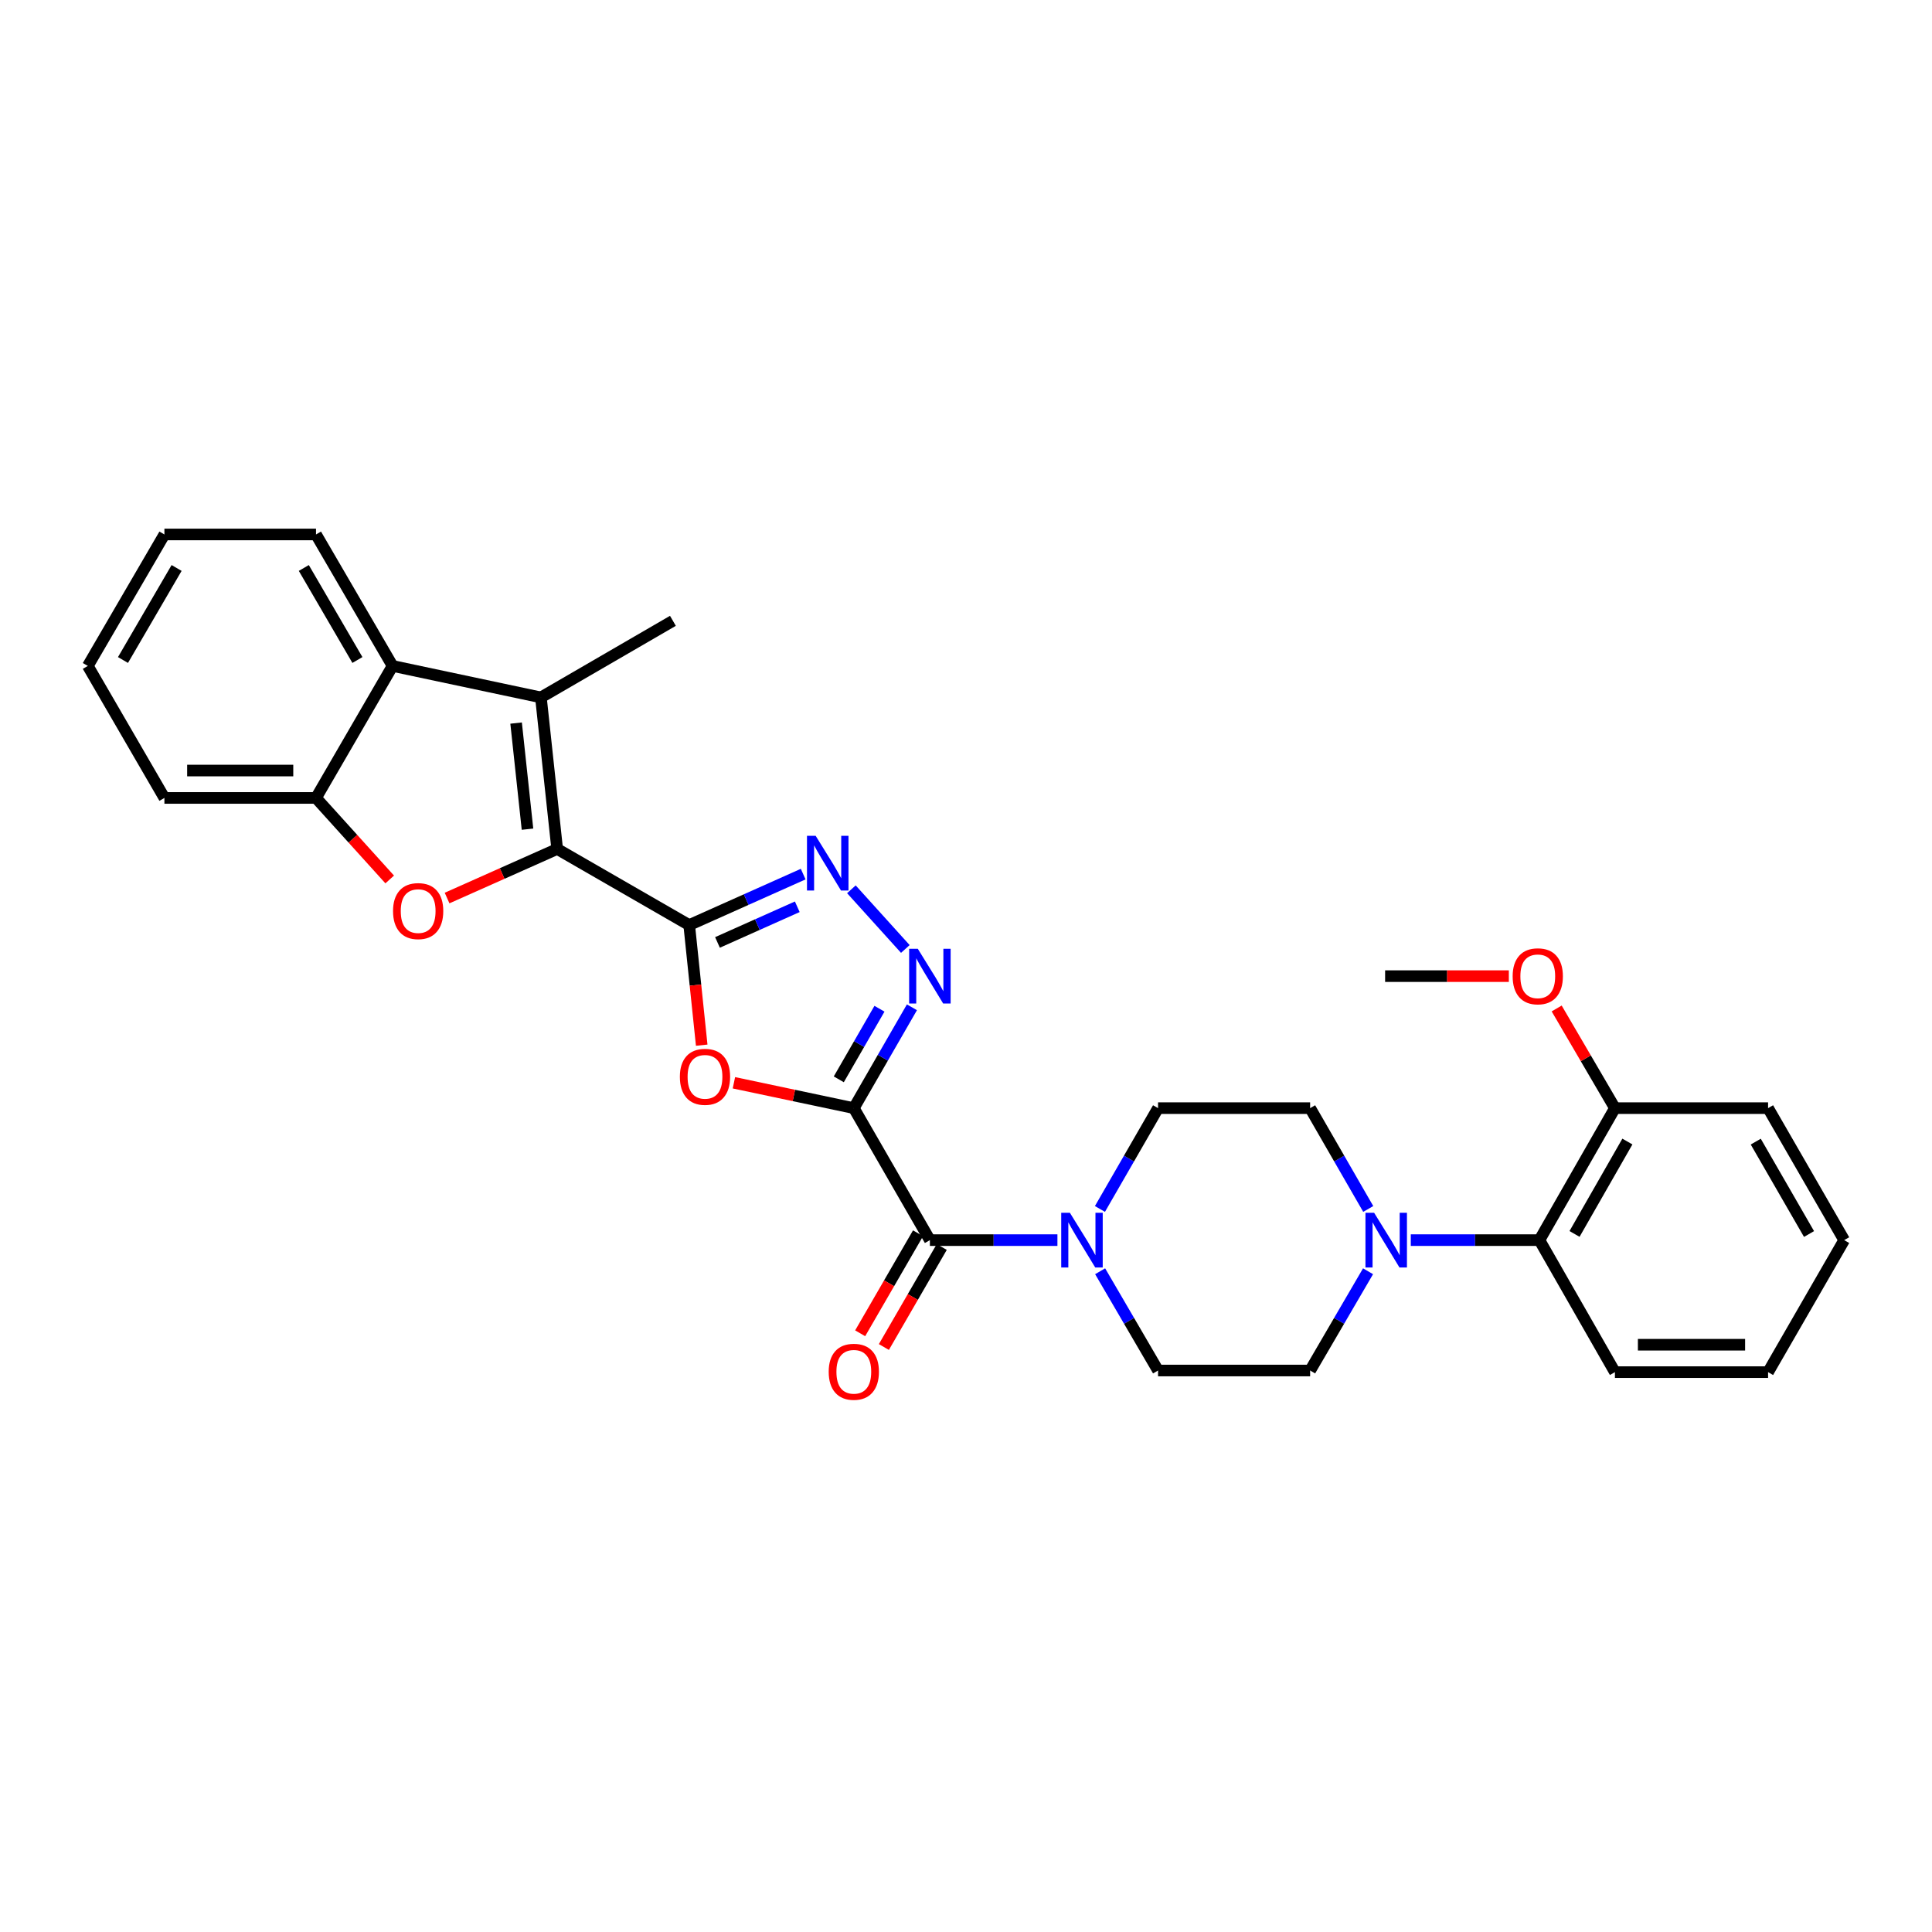 <?xml version='1.0' encoding='iso-8859-1'?>
<svg version='1.1' baseProfile='full'
              xmlns='http://www.w3.org/2000/svg'
                      xmlns:rdkit='http://www.rdkit.org/xml'
                      xmlns:xlink='http://www.w3.org/1999/xlink'
                  xml:space='preserve'
width='1000px' height='1000px' viewBox='0 0 1000 1000'>
<!-- END OF HEADER -->
<rect style='opacity:1.0;fill:#FFFFFF;stroke:none' width='1000' height='1000' x='0' y='0'> </rect>
<path class='bond-2' d='M 441.934,573.57 L 410.902,567.006' style='fill:none;fill-rule:evenodd;stroke:#000000;stroke-width:6px;stroke-linecap:butt;stroke-linejoin:miter;stroke-opacity:1' />
<path class='bond-2' d='M 410.902,567.006 L 379.87,560.441' style='fill:none;fill-rule:evenodd;stroke:#FF0000;stroke-width:6px;stroke-linecap:butt;stroke-linejoin:miter;stroke-opacity:1' />
<path class='bond-3' d='M 441.934,573.57 L 456.973,547.473' style='fill:none;fill-rule:evenodd;stroke:#000000;stroke-width:6px;stroke-linecap:butt;stroke-linejoin:miter;stroke-opacity:1' />
<path class='bond-3' d='M 456.973,547.473 L 472.013,521.376' style='fill:none;fill-rule:evenodd;stroke:#0000FF;stroke-width:6px;stroke-linecap:butt;stroke-linejoin:miter;stroke-opacity:1' />
<path class='bond-3' d='M 434.157,558.659 L 444.684,540.391' style='fill:none;fill-rule:evenodd;stroke:#000000;stroke-width:6px;stroke-linecap:butt;stroke-linejoin:miter;stroke-opacity:1' />
<path class='bond-3' d='M 444.684,540.391 L 455.212,522.123' style='fill:none;fill-rule:evenodd;stroke:#0000FF;stroke-width:6px;stroke-linecap:butt;stroke-linejoin:miter;stroke-opacity:1' />
<path class='bond-7' d='M 441.934,573.57 L 481.309,641.888' style='fill:none;fill-rule:evenodd;stroke:#000000;stroke-width:6px;stroke-linecap:butt;stroke-linejoin:miter;stroke-opacity:1' />
<path class='bond-0' d='M 356.73,478.808 L 359.967,509.895' style='fill:none;fill-rule:evenodd;stroke:#000000;stroke-width:6px;stroke-linecap:butt;stroke-linejoin:miter;stroke-opacity:1' />
<path class='bond-0' d='M 359.967,509.895 L 363.204,540.982' style='fill:none;fill-rule:evenodd;stroke:#FF0000;stroke-width:6px;stroke-linecap:butt;stroke-linejoin:miter;stroke-opacity:1' />
<path class='bond-1' d='M 356.73,478.808 L 288.396,439.433' style='fill:none;fill-rule:evenodd;stroke:#000000;stroke-width:6px;stroke-linecap:butt;stroke-linejoin:miter;stroke-opacity:1' />
<path class='bond-30' d='M 356.73,478.808 L 386.231,465.623' style='fill:none;fill-rule:evenodd;stroke:#000000;stroke-width:6px;stroke-linecap:butt;stroke-linejoin:miter;stroke-opacity:1' />
<path class='bond-30' d='M 386.231,465.623 L 415.732,452.438' style='fill:none;fill-rule:evenodd;stroke:#0000FF;stroke-width:6px;stroke-linecap:butt;stroke-linejoin:miter;stroke-opacity:1' />
<path class='bond-30' d='M 371.367,487.802 L 392.018,478.572' style='fill:none;fill-rule:evenodd;stroke:#000000;stroke-width:6px;stroke-linecap:butt;stroke-linejoin:miter;stroke-opacity:1' />
<path class='bond-30' d='M 392.018,478.572 L 412.669,469.343' style='fill:none;fill-rule:evenodd;stroke:#0000FF;stroke-width:6px;stroke-linecap:butt;stroke-linejoin:miter;stroke-opacity:1' />
<path class='bond-5' d='M 288.396,439.433 L 259.902,452.129' style='fill:none;fill-rule:evenodd;stroke:#000000;stroke-width:6px;stroke-linecap:butt;stroke-linejoin:miter;stroke-opacity:1' />
<path class='bond-5' d='M 259.902,452.129 L 231.407,464.825' style='fill:none;fill-rule:evenodd;stroke:#FF0000;stroke-width:6px;stroke-linecap:butt;stroke-linejoin:miter;stroke-opacity:1' />
<path class='bond-6' d='M 288.396,439.433 L 279.973,360.981' style='fill:none;fill-rule:evenodd;stroke:#000000;stroke-width:6px;stroke-linecap:butt;stroke-linejoin:miter;stroke-opacity:1' />
<path class='bond-6' d='M 273.03,429.179 L 267.134,374.263' style='fill:none;fill-rule:evenodd;stroke:#000000;stroke-width:6px;stroke-linecap:butt;stroke-linejoin:miter;stroke-opacity:1' />
<path class='bond-4' d='M 468.598,491.185 L 440.673,460.296' style='fill:none;fill-rule:evenodd;stroke:#0000FF;stroke-width:6px;stroke-linecap:butt;stroke-linejoin:miter;stroke-opacity:1' />
<path class='bond-10' d='M 201.71,455.204 L 182.637,434.108' style='fill:none;fill-rule:evenodd;stroke:#FF0000;stroke-width:6px;stroke-linecap:butt;stroke-linejoin:miter;stroke-opacity:1' />
<path class='bond-10' d='M 182.637,434.108 L 163.565,413.012' style='fill:none;fill-rule:evenodd;stroke:#000000;stroke-width:6px;stroke-linecap:butt;stroke-linejoin:miter;stroke-opacity:1' />
<path class='bond-9' d='M 279.973,360.981 L 203.2,344.686' style='fill:none;fill-rule:evenodd;stroke:#000000;stroke-width:6px;stroke-linecap:butt;stroke-linejoin:miter;stroke-opacity:1' />
<path class='bond-19' d='M 279.973,360.981 L 348.298,321.338' style='fill:none;fill-rule:evenodd;stroke:#000000;stroke-width:6px;stroke-linecap:butt;stroke-linejoin:miter;stroke-opacity:1' />
<path class='bond-8' d='M 481.309,641.888 L 514.315,641.888' style='fill:none;fill-rule:evenodd;stroke:#000000;stroke-width:6px;stroke-linecap:butt;stroke-linejoin:miter;stroke-opacity:1' />
<path class='bond-8' d='M 514.315,641.888 L 547.32,641.888' style='fill:none;fill-rule:evenodd;stroke:#0000FF;stroke-width:6px;stroke-linecap:butt;stroke-linejoin:miter;stroke-opacity:1' />
<path class='bond-13' d='M 475.171,638.336 L 460.194,664.222' style='fill:none;fill-rule:evenodd;stroke:#000000;stroke-width:6px;stroke-linecap:butt;stroke-linejoin:miter;stroke-opacity:1' />
<path class='bond-13' d='M 460.194,664.222 L 445.218,690.108' style='fill:none;fill-rule:evenodd;stroke:#FF0000;stroke-width:6px;stroke-linecap:butt;stroke-linejoin:miter;stroke-opacity:1' />
<path class='bond-13' d='M 487.448,645.439 L 472.471,671.325' style='fill:none;fill-rule:evenodd;stroke:#000000;stroke-width:6px;stroke-linecap:butt;stroke-linejoin:miter;stroke-opacity:1' />
<path class='bond-13' d='M 472.471,671.325 L 457.495,697.211' style='fill:none;fill-rule:evenodd;stroke:#FF0000;stroke-width:6px;stroke-linecap:butt;stroke-linejoin:miter;stroke-opacity:1' />
<path class='bond-14' d='M 569.429,658.001 L 584.416,683.69' style='fill:none;fill-rule:evenodd;stroke:#0000FF;stroke-width:6px;stroke-linecap:butt;stroke-linejoin:miter;stroke-opacity:1' />
<path class='bond-14' d='M 584.416,683.69 L 599.404,709.378' style='fill:none;fill-rule:evenodd;stroke:#000000;stroke-width:6px;stroke-linecap:butt;stroke-linejoin:miter;stroke-opacity:1' />
<path class='bond-15' d='M 569.326,625.757 L 584.365,599.663' style='fill:none;fill-rule:evenodd;stroke:#0000FF;stroke-width:6px;stroke-linecap:butt;stroke-linejoin:miter;stroke-opacity:1' />
<path class='bond-15' d='M 584.365,599.663 L 599.404,573.57' style='fill:none;fill-rule:evenodd;stroke:#000000;stroke-width:6px;stroke-linecap:butt;stroke-linejoin:miter;stroke-opacity:1' />
<path class='bond-21' d='M 203.2,344.686 L 163.565,276.636' style='fill:none;fill-rule:evenodd;stroke:#000000;stroke-width:6px;stroke-linecap:butt;stroke-linejoin:miter;stroke-opacity:1' />
<path class='bond-21' d='M 184.998,341.617 L 157.254,293.982' style='fill:none;fill-rule:evenodd;stroke:#000000;stroke-width:6px;stroke-linecap:butt;stroke-linejoin:miter;stroke-opacity:1' />
<path class='bond-32' d='M 203.2,344.686 L 163.565,413.012' style='fill:none;fill-rule:evenodd;stroke:#000000;stroke-width:6px;stroke-linecap:butt;stroke-linejoin:miter;stroke-opacity:1' />
<path class='bond-22' d='M 163.565,413.012 L 85.098,413.012' style='fill:none;fill-rule:evenodd;stroke:#000000;stroke-width:6px;stroke-linecap:butt;stroke-linejoin:miter;stroke-opacity:1' />
<path class='bond-22' d='M 151.795,398.828 L 96.868,398.828' style='fill:none;fill-rule:evenodd;stroke:#000000;stroke-width:6px;stroke-linecap:butt;stroke-linejoin:miter;stroke-opacity:1' />
<path class='bond-11' d='M 708.2,625.757 L 693.162,599.663' style='fill:none;fill-rule:evenodd;stroke:#0000FF;stroke-width:6px;stroke-linecap:butt;stroke-linejoin:miter;stroke-opacity:1' />
<path class='bond-11' d='M 693.162,599.663 L 678.123,573.57' style='fill:none;fill-rule:evenodd;stroke:#000000;stroke-width:6px;stroke-linecap:butt;stroke-linejoin:miter;stroke-opacity:1' />
<path class='bond-12' d='M 730.22,641.888 L 763.51,641.888' style='fill:none;fill-rule:evenodd;stroke:#0000FF;stroke-width:6px;stroke-linecap:butt;stroke-linejoin:miter;stroke-opacity:1' />
<path class='bond-12' d='M 763.51,641.888 L 796.8,641.888' style='fill:none;fill-rule:evenodd;stroke:#000000;stroke-width:6px;stroke-linecap:butt;stroke-linejoin:miter;stroke-opacity:1' />
<path class='bond-31' d='M 708.097,658.001 L 693.11,683.69' style='fill:none;fill-rule:evenodd;stroke:#0000FF;stroke-width:6px;stroke-linecap:butt;stroke-linejoin:miter;stroke-opacity:1' />
<path class='bond-31' d='M 693.11,683.69 L 678.123,709.378' style='fill:none;fill-rule:evenodd;stroke:#000000;stroke-width:6px;stroke-linecap:butt;stroke-linejoin:miter;stroke-opacity:1' />
<path class='bond-18' d='M 796.8,641.888 L 835.884,573.57' style='fill:none;fill-rule:evenodd;stroke:#000000;stroke-width:6px;stroke-linecap:butt;stroke-linejoin:miter;stroke-opacity:1' />
<path class='bond-18' d='M 814.974,638.683 L 842.333,590.861' style='fill:none;fill-rule:evenodd;stroke:#000000;stroke-width:6px;stroke-linecap:butt;stroke-linejoin:miter;stroke-opacity:1' />
<path class='bond-23' d='M 796.8,641.888 L 835.884,710.214' style='fill:none;fill-rule:evenodd;stroke:#000000;stroke-width:6px;stroke-linecap:butt;stroke-linejoin:miter;stroke-opacity:1' />
<path class='bond-16' d='M 599.404,709.378 L 678.123,709.378' style='fill:none;fill-rule:evenodd;stroke:#000000;stroke-width:6px;stroke-linecap:butt;stroke-linejoin:miter;stroke-opacity:1' />
<path class='bond-17' d='M 599.404,573.57 L 678.123,573.57' style='fill:none;fill-rule:evenodd;stroke:#000000;stroke-width:6px;stroke-linecap:butt;stroke-linejoin:miter;stroke-opacity:1' />
<path class='bond-20' d='M 835.884,573.57 L 820.808,547.777' style='fill:none;fill-rule:evenodd;stroke:#000000;stroke-width:6px;stroke-linecap:butt;stroke-linejoin:miter;stroke-opacity:1' />
<path class='bond-20' d='M 820.808,547.777 L 805.732,521.983' style='fill:none;fill-rule:evenodd;stroke:#FF0000;stroke-width:6px;stroke-linecap:butt;stroke-linejoin:miter;stroke-opacity:1' />
<path class='bond-24' d='M 835.884,573.57 L 915.154,573.57' style='fill:none;fill-rule:evenodd;stroke:#000000;stroke-width:6px;stroke-linecap:butt;stroke-linejoin:miter;stroke-opacity:1' />
<path class='bond-25' d='M 780.974,505.245 L 748.952,505.245' style='fill:none;fill-rule:evenodd;stroke:#FF0000;stroke-width:6px;stroke-linecap:butt;stroke-linejoin:miter;stroke-opacity:1' />
<path class='bond-25' d='M 748.952,505.245 L 716.931,505.245' style='fill:none;fill-rule:evenodd;stroke:#000000;stroke-width:6px;stroke-linecap:butt;stroke-linejoin:miter;stroke-opacity:1' />
<path class='bond-26' d='M 163.565,276.636 L 85.098,276.636' style='fill:none;fill-rule:evenodd;stroke:#000000;stroke-width:6px;stroke-linecap:butt;stroke-linejoin:miter;stroke-opacity:1' />
<path class='bond-27' d='M 85.098,413.012 L 45.455,344.686' style='fill:none;fill-rule:evenodd;stroke:#000000;stroke-width:6px;stroke-linecap:butt;stroke-linejoin:miter;stroke-opacity:1' />
<path class='bond-28' d='M 835.884,710.214 L 915.154,710.214' style='fill:none;fill-rule:evenodd;stroke:#000000;stroke-width:6px;stroke-linecap:butt;stroke-linejoin:miter;stroke-opacity:1' />
<path class='bond-28' d='M 847.774,696.03 L 903.264,696.03' style='fill:none;fill-rule:evenodd;stroke:#000000;stroke-width:6px;stroke-linecap:butt;stroke-linejoin:miter;stroke-opacity:1' />
<path class='bond-34' d='M 915.154,573.57 L 954.545,641.888' style='fill:none;fill-rule:evenodd;stroke:#000000;stroke-width:6px;stroke-linecap:butt;stroke-linejoin:miter;stroke-opacity:1' />
<path class='bond-34' d='M 908.776,590.903 L 936.349,638.725' style='fill:none;fill-rule:evenodd;stroke:#000000;stroke-width:6px;stroke-linecap:butt;stroke-linejoin:miter;stroke-opacity:1' />
<path class='bond-33' d='M 85.098,276.636 L 45.455,344.686' style='fill:none;fill-rule:evenodd;stroke:#000000;stroke-width:6px;stroke-linecap:butt;stroke-linejoin:miter;stroke-opacity:1' />
<path class='bond-33' d='M 91.407,293.983 L 63.657,341.618' style='fill:none;fill-rule:evenodd;stroke:#000000;stroke-width:6px;stroke-linecap:butt;stroke-linejoin:miter;stroke-opacity:1' />
<path class='bond-29' d='M 915.154,710.214 L 954.545,641.888' style='fill:none;fill-rule:evenodd;stroke:#000000;stroke-width:6px;stroke-linecap:butt;stroke-linejoin:miter;stroke-opacity:1' />
<path  class='atom-3' d='M 351.901 557.355
Q 351.901 550.555, 355.261 546.755
Q 358.621 542.955, 364.901 542.955
Q 371.181 542.955, 374.541 546.755
Q 377.901 550.555, 377.901 557.355
Q 377.901 564.235, 374.501 568.155
Q 371.101 572.035, 364.901 572.035
Q 358.661 572.035, 355.261 568.155
Q 351.901 564.275, 351.901 557.355
M 364.901 568.835
Q 369.221 568.835, 371.541 565.955
Q 373.901 563.035, 373.901 557.355
Q 373.901 551.795, 371.541 548.995
Q 369.221 546.155, 364.901 546.155
Q 360.581 546.155, 358.221 548.955
Q 355.901 551.755, 355.901 557.355
Q 355.901 563.075, 358.221 565.955
Q 360.581 568.835, 364.901 568.835
' fill='#FF0000'/>
<path  class='atom-4' d='M 475.049 491.085
L 484.329 506.085
Q 485.249 507.565, 486.729 510.245
Q 488.209 512.925, 488.289 513.085
L 488.289 491.085
L 492.049 491.085
L 492.049 519.405
L 488.169 519.405
L 478.209 503.005
Q 477.049 501.085, 475.809 498.885
Q 474.609 496.685, 474.249 496.005
L 474.249 519.405
L 470.569 519.405
L 470.569 491.085
L 475.049 491.085
' fill='#0000FF'/>
<path  class='atom-5' d='M 422.176 432.601
L 431.456 447.601
Q 432.376 449.081, 433.856 451.761
Q 435.336 454.441, 435.416 454.601
L 435.416 432.601
L 439.176 432.601
L 439.176 460.921
L 435.296 460.921
L 425.336 444.521
Q 424.176 442.601, 422.936 440.401
Q 421.736 438.201, 421.376 437.521
L 421.376 460.921
L 417.696 460.921
L 417.696 432.601
L 422.176 432.601
' fill='#0000FF'/>
<path  class='atom-6' d='M 203.438 471.575
Q 203.438 464.775, 206.798 460.975
Q 210.158 457.175, 216.438 457.175
Q 222.718 457.175, 226.078 460.975
Q 229.438 464.775, 229.438 471.575
Q 229.438 478.455, 226.038 482.375
Q 222.638 486.255, 216.438 486.255
Q 210.198 486.255, 206.798 482.375
Q 203.438 478.495, 203.438 471.575
M 216.438 483.055
Q 220.758 483.055, 223.078 480.175
Q 225.438 477.255, 225.438 471.575
Q 225.438 466.015, 223.078 463.215
Q 220.758 460.375, 216.438 460.375
Q 212.118 460.375, 209.758 463.175
Q 207.438 465.975, 207.438 471.575
Q 207.438 477.295, 209.758 480.175
Q 212.118 483.055, 216.438 483.055
' fill='#FF0000'/>
<path  class='atom-9' d='M 553.768 627.728
L 563.048 642.728
Q 563.968 644.208, 565.448 646.888
Q 566.928 649.568, 567.008 649.728
L 567.008 627.728
L 570.768 627.728
L 570.768 656.048
L 566.888 656.048
L 556.928 639.648
Q 555.768 637.728, 554.528 635.528
Q 553.328 633.328, 552.968 632.648
L 552.968 656.048
L 549.288 656.048
L 549.288 627.728
L 553.768 627.728
' fill='#0000FF'/>
<path  class='atom-12' d='M 711.238 627.728
L 720.518 642.728
Q 721.438 644.208, 722.918 646.888
Q 724.398 649.568, 724.478 649.728
L 724.478 627.728
L 728.238 627.728
L 728.238 656.048
L 724.358 656.048
L 714.398 639.648
Q 713.238 637.728, 711.998 635.528
Q 710.798 633.328, 710.438 632.648
L 710.438 656.048
L 706.758 656.048
L 706.758 627.728
L 711.238 627.728
' fill='#0000FF'/>
<path  class='atom-14' d='M 428.934 710.026
Q 428.934 703.226, 432.294 699.426
Q 435.654 695.626, 441.934 695.626
Q 448.214 695.626, 451.574 699.426
Q 454.934 703.226, 454.934 710.026
Q 454.934 716.906, 451.534 720.826
Q 448.134 724.706, 441.934 724.706
Q 435.694 724.706, 432.294 720.826
Q 428.934 716.946, 428.934 710.026
M 441.934 721.506
Q 446.254 721.506, 448.574 718.626
Q 450.934 715.706, 450.934 710.026
Q 450.934 704.466, 448.574 701.666
Q 446.254 698.826, 441.934 698.826
Q 437.614 698.826, 435.254 701.626
Q 432.934 704.426, 432.934 710.026
Q 432.934 715.746, 435.254 718.626
Q 437.614 721.506, 441.934 721.506
' fill='#FF0000'/>
<path  class='atom-21' d='M 782.949 505.325
Q 782.949 498.525, 786.309 494.725
Q 789.669 490.925, 795.949 490.925
Q 802.229 490.925, 805.589 494.725
Q 808.949 498.525, 808.949 505.325
Q 808.949 512.205, 805.549 516.125
Q 802.149 520.005, 795.949 520.005
Q 789.709 520.005, 786.309 516.125
Q 782.949 512.245, 782.949 505.325
M 795.949 516.805
Q 800.269 516.805, 802.589 513.925
Q 804.949 511.005, 804.949 505.325
Q 804.949 499.765, 802.589 496.965
Q 800.269 494.125, 795.949 494.125
Q 791.629 494.125, 789.269 496.925
Q 786.949 499.725, 786.949 505.325
Q 786.949 511.045, 789.269 513.925
Q 791.629 516.805, 795.949 516.805
' fill='#FF0000'/>
</svg>
